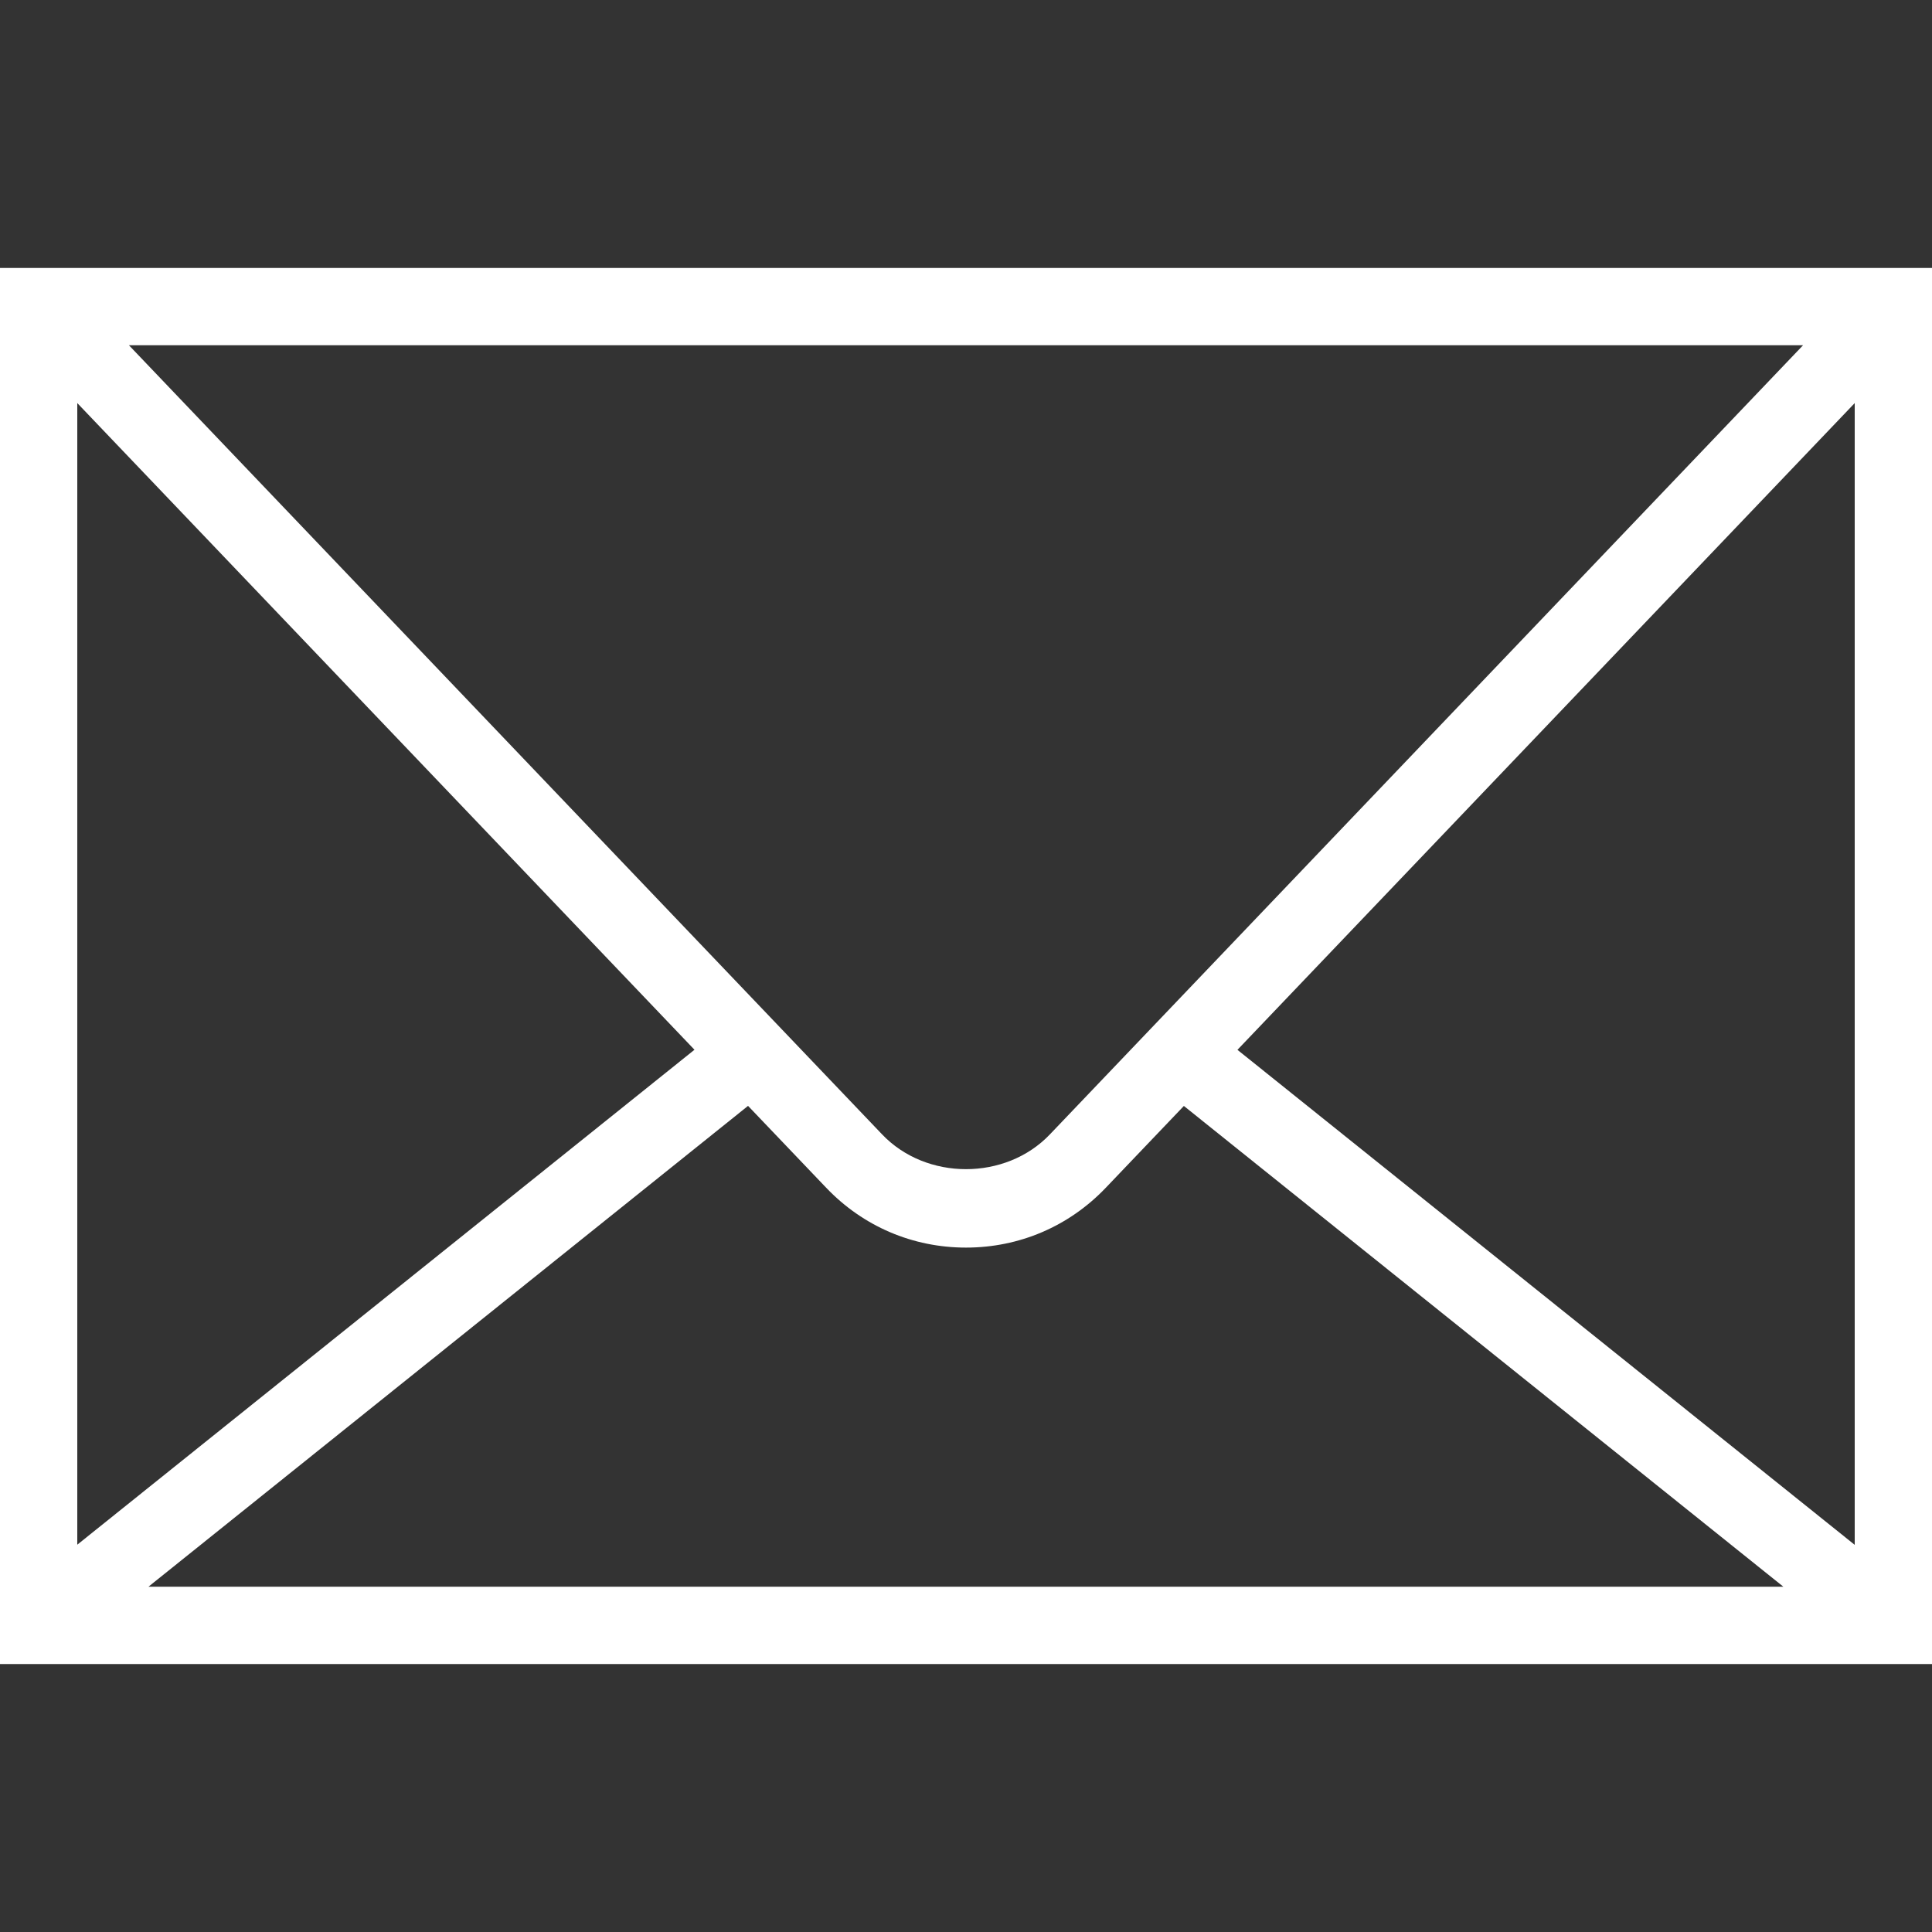<svg xmlns="http://www.w3.org/2000/svg" xmlns:xlink="http://www.w3.org/1999/xlink" version="1.1" style="enable-background:new 0 0 492.308 492.308;" xml:space="preserve" width="492.308" height="492.308"><rect width="100%" height="100%" fill="#333333" stroke="none"/><rect id="backgroundrect" width="100%" height="100%" x="0" y="0" fill="none" stroke="none"/>
















<g class="currentLayer" style=""><title>Layer 1</title><g id="svg_1" class="selected" fill="#ffffff" fill-opacity="1">
	<g id="svg_2" fill="#ffffff" fill-opacity="1">
		<path d="M0,68.286v355.736h492.308V68.286H0z M459.451,87.978L267.519,289.075c-11.25,11.798-31.481,11.798-42.731,0    L32.857,87.978H459.451z M19.692,102.712l157.273,164.783L19.692,393.616V102.712z M37.82,404.329l152.797-122.532l19.922,20.873    c9.385,9.832,22.029,15.24,35.615,15.24s26.231-5.409,35.615-15.24l19.903-20.853l152.768,122.512H37.82z M472.615,393.654    l-157.292-126.14l157.292-164.802V393.654z" id="svg_3" fill="#ffffff" fill-opacity="1"/>
	</g>
</g><g id="svg_4">
</g><g id="svg_5">
</g><g id="svg_6">
</g><g id="svg_7">
</g><g id="svg_8">
</g><g id="svg_9">
</g><g id="svg_10">
</g><g id="svg_11">
</g><g id="svg_12">
</g><g id="svg_13">
</g><g id="svg_14">
</g><g id="svg_15">
</g><g id="svg_16">
</g><g id="svg_17">
</g><g id="svg_18">
</g></g></svg>